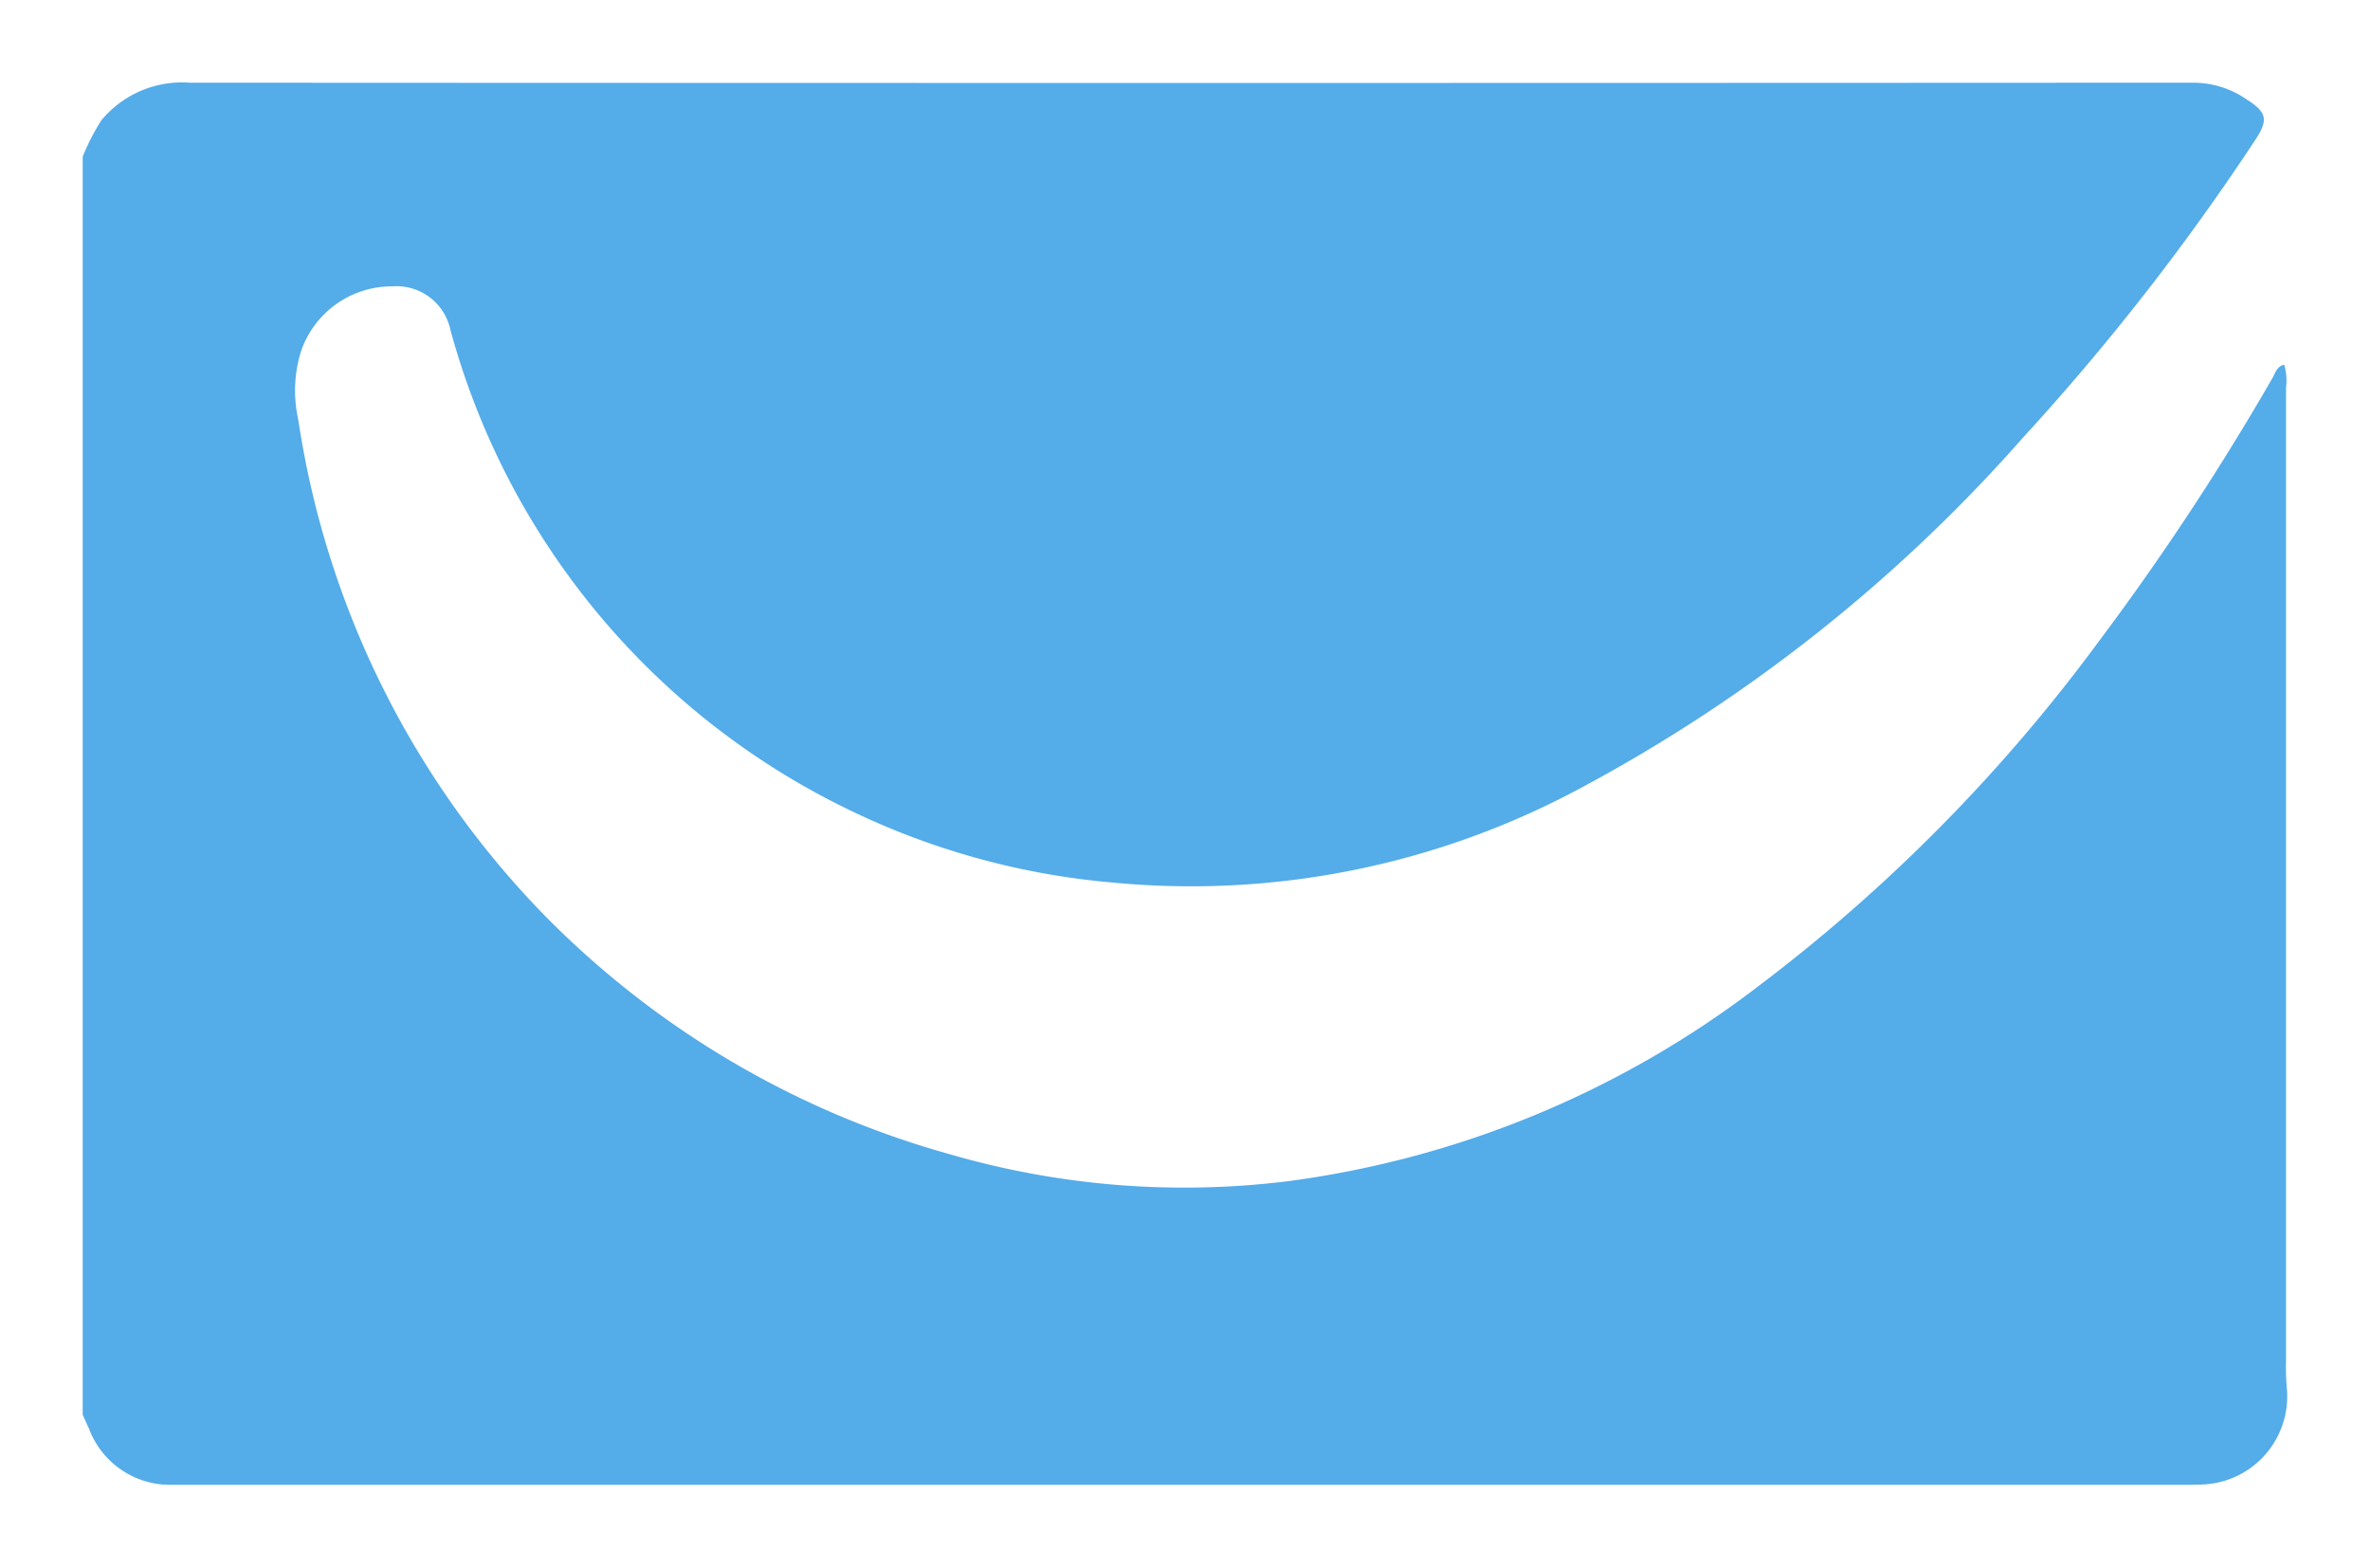 <svg xmlns="http://www.w3.org/2000/svg" xmlns:xlink="http://www.w3.org/1999/xlink" width="42.986" height="28.436" viewBox="0 0 42.986 28.436"><defs><filter id="Path_100659" x="0" y="0" width="42.986" height="28.436" filterUnits="userSpaceOnUse"><feOffset dy="1" input="SourceAlpha"></feOffset><feFlood flood-opacity="0.051"></feFlood><feComposite operator="in" in2="blur"></feComposite><feComposite in="SourceGraphic"></feComposite></filter></defs><g transform="matrix(1, 0, 0, 1, 0, 0)" filter="url(#Path_100659)"><path id="Path_100659-2" data-name="Path 100659" d="M0,24.161V1.341A3.986,3.986,0,0,1,.34.68,1.9,1.9,0,0,1,1.94,0Q19.976.01,38.01,0c.1,0,.192,0,.287,0A1.7,1.7,0,0,1,39.244.3c.376.238.4.373.163.735a42.938,42.938,0,0,1-4.22,5.408,28.733,28.733,0,0,1-8.1,6.394,14.9,14.9,0,0,1-8.419,1.669,13.623,13.623,0,0,1-4.818-1.342A13.633,13.633,0,0,1,6.67,4.485,1,1,0,0,0,5.61,3.694,1.74,1.74,0,0,0,3.962,4.865a2.4,2.4,0,0,0-.052,1.247A16.34,16.34,0,0,0,8.374,15.1a16.509,16.509,0,0,0,7.315,4.324,15.25,15.25,0,0,0,6.173.5,17.867,17.867,0,0,0,8.509-3.521,30.454,30.454,0,0,0,6.2-6.275,47.293,47.293,0,0,0,3.146-4.772c.052-.088.078-.213.214-.241a1.05,1.05,0,0,1,.032.413q0,8.824,0,17.646a4.385,4.385,0,0,0,.013.488,1.6,1.6,0,0,1-1.458,1.759c-.2.013-.4.01-.6.01H3.081c-.5,0-1,0-1.495,0a1.57,1.57,0,0,1-1.47-1.014c-.041-.087-.078-.174-.117-.261Z" transform="translate(1.5 0.5)" fill="#54ace9"></path></g></svg>
